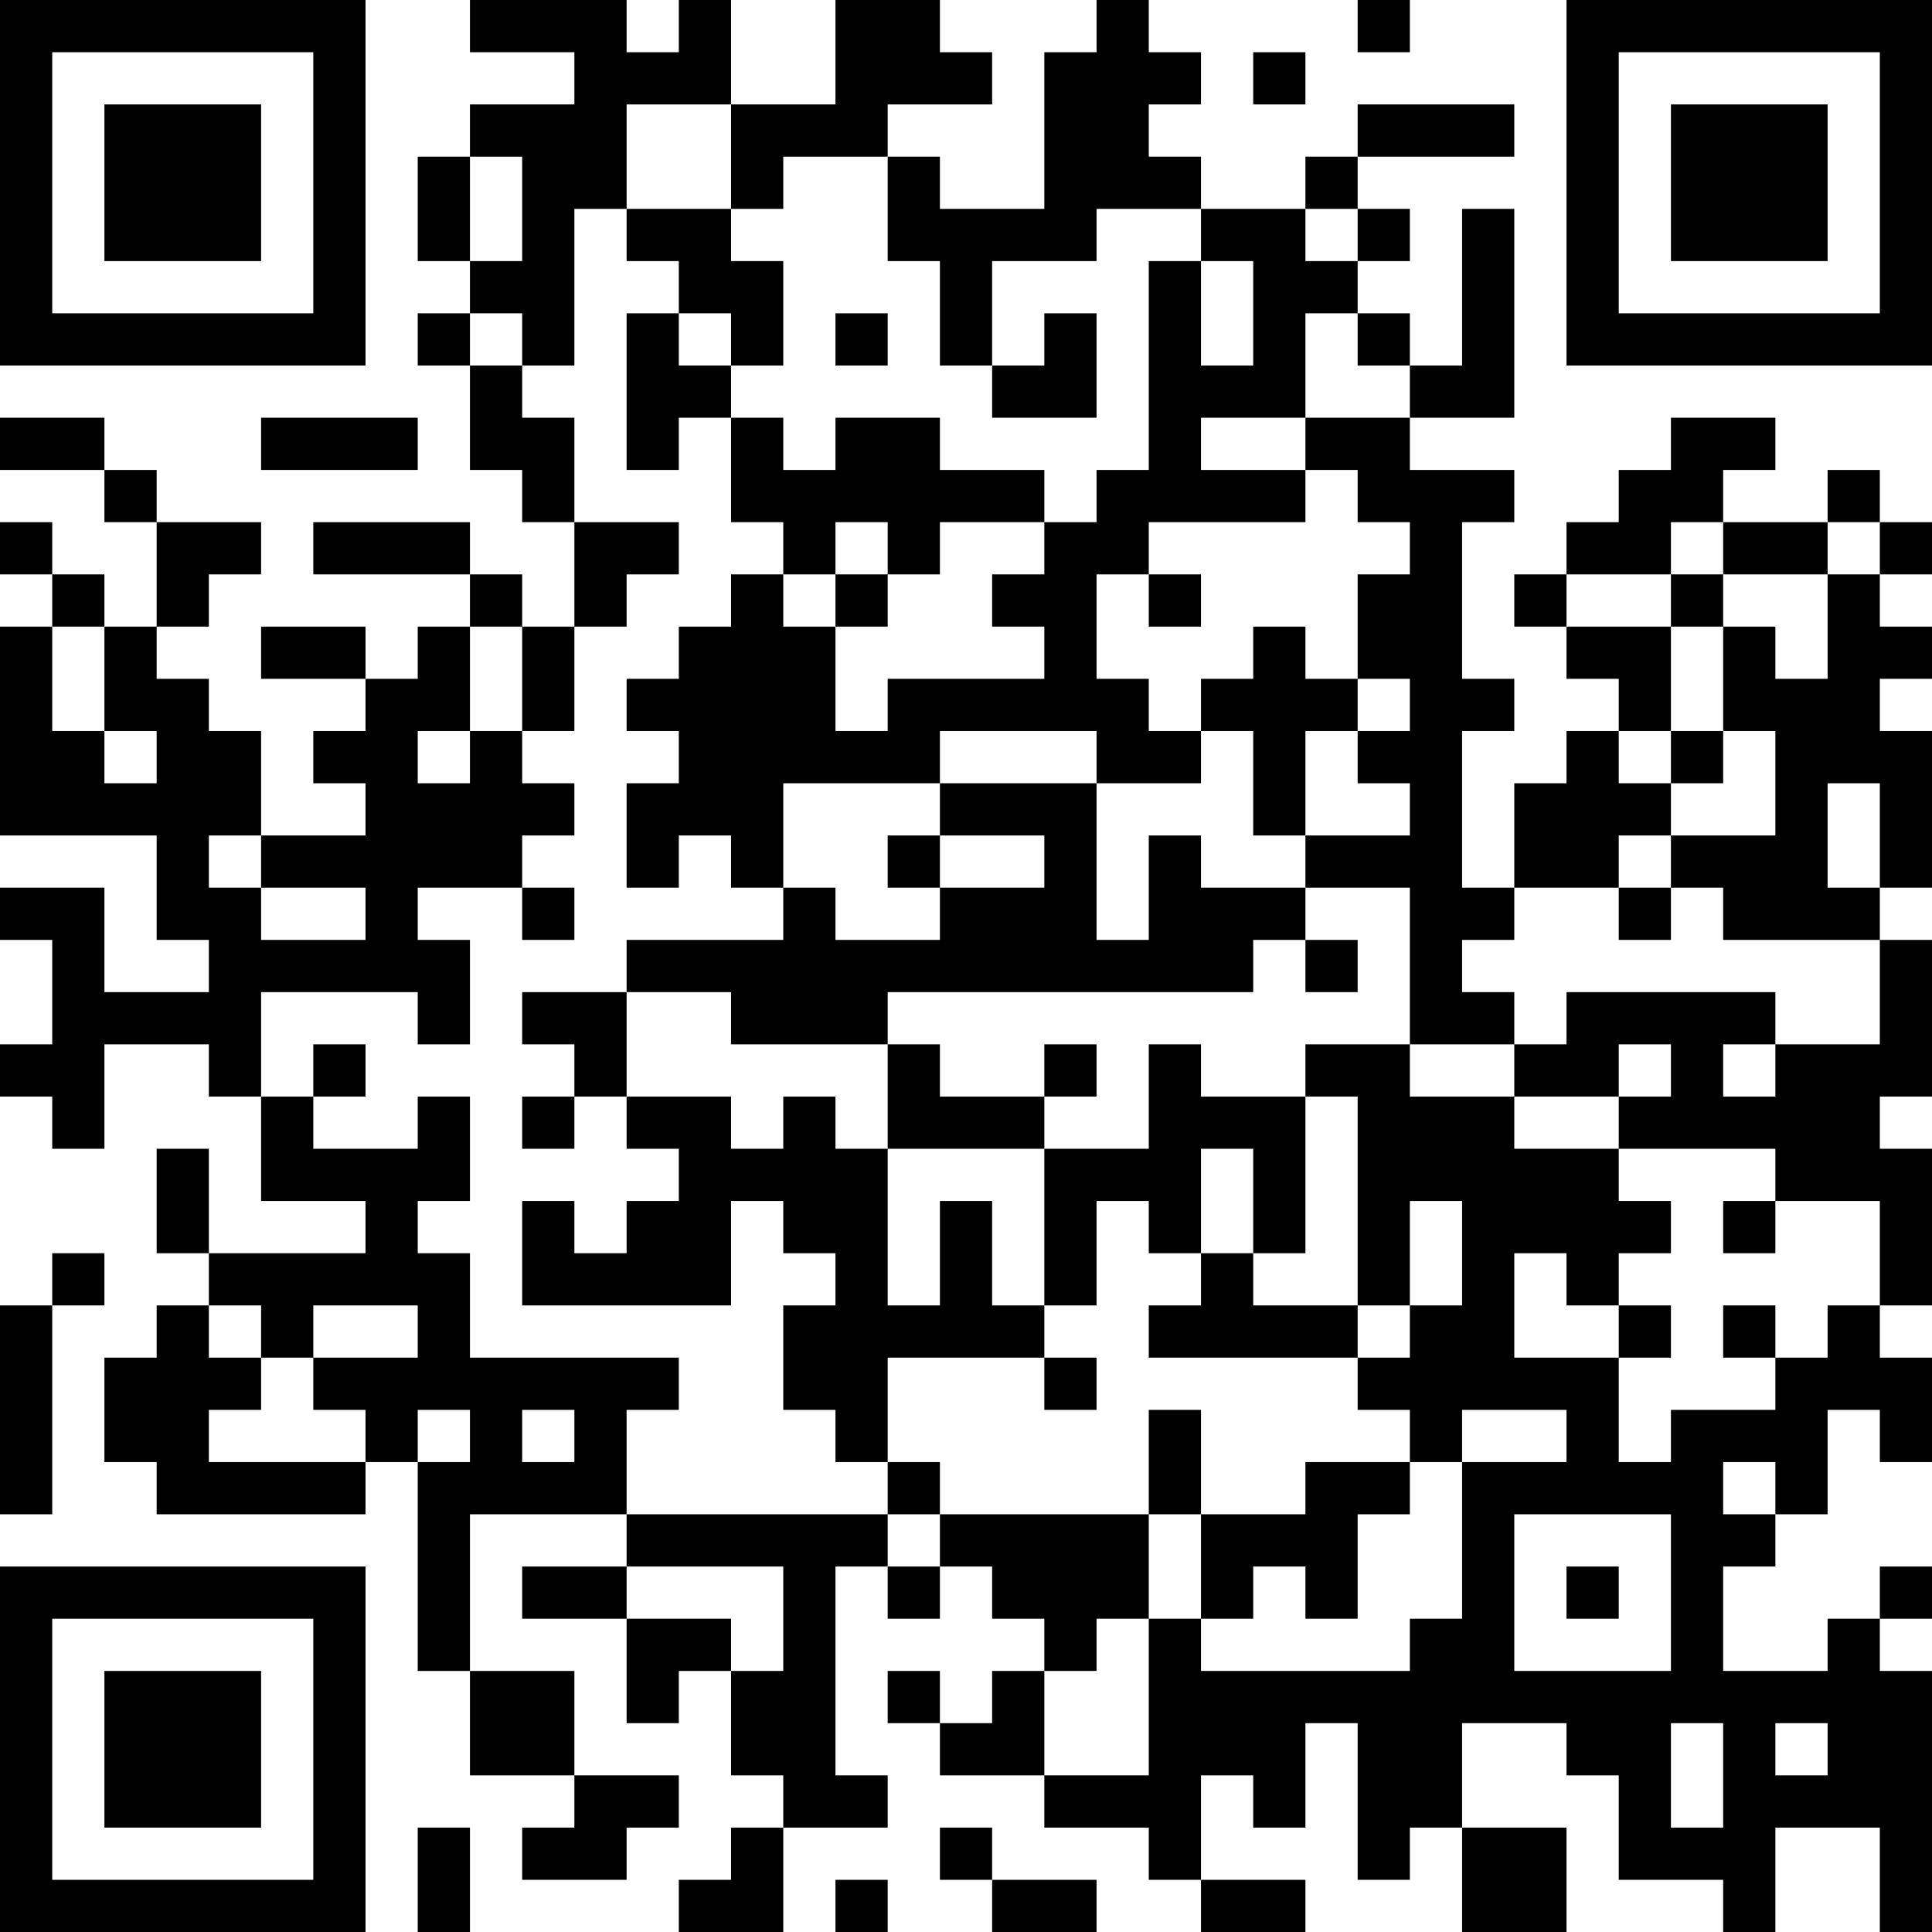 <?xml version="1.0" encoding="UTF-8"?>
<svg xmlns="http://www.w3.org/2000/svg" version="1.1" width="400" height="400" viewBox="0 0 400 400"><rect x="0" y="0" width="400" height="400" fill="#ffffff"/><g transform="scale(10.811)"><g transform="translate(0,0)"><path fill-rule="evenodd" d="M9 0L9 1L11 1L11 2L9 2L9 3L8 3L8 5L9 5L9 6L8 6L8 7L9 7L9 9L10 9L10 10L11 10L11 12L10 12L10 11L9 11L9 10L6 10L6 11L9 11L9 12L8 12L8 13L7 13L7 12L5 12L5 13L7 13L7 14L6 14L6 15L7 15L7 16L5 16L5 14L4 14L4 13L3 13L3 12L4 12L4 11L5 11L5 10L3 10L3 9L2 9L2 8L0 8L0 9L2 9L2 10L3 10L3 12L2 12L2 11L1 11L1 10L0 10L0 11L1 11L1 12L0 12L0 16L3 16L3 18L4 18L4 19L2 19L2 17L0 17L0 18L1 18L1 20L0 20L0 21L1 21L1 22L2 22L2 20L4 20L4 21L5 21L5 23L7 23L7 24L4 24L4 22L3 22L3 24L4 24L4 25L3 25L3 26L2 26L2 28L3 28L3 29L7 29L7 28L8 28L8 32L9 32L9 34L11 34L11 35L10 35L10 36L12 36L12 35L13 35L13 34L11 34L11 32L9 32L9 29L12 29L12 30L10 30L10 31L12 31L12 33L13 33L13 32L14 32L14 34L15 34L15 35L14 35L14 36L13 36L13 37L15 37L15 35L17 35L17 34L16 34L16 30L17 30L17 31L18 31L18 30L19 30L19 31L20 31L20 32L19 32L19 33L18 33L18 32L17 32L17 33L18 33L18 34L20 34L20 35L22 35L22 36L23 36L23 37L25 37L25 36L23 36L23 34L24 34L24 35L25 35L25 33L26 33L26 36L27 36L27 35L28 35L28 37L30 37L30 35L28 35L28 33L30 33L30 34L31 34L31 36L33 36L33 37L34 37L34 35L36 35L36 37L37 37L37 32L36 32L36 31L37 31L37 30L36 30L36 31L35 31L35 32L33 32L33 30L34 30L34 29L35 29L35 27L36 27L36 28L37 28L37 26L36 26L36 25L37 25L37 22L36 22L36 21L37 21L37 18L36 18L36 17L37 17L37 14L36 14L36 13L37 13L37 12L36 12L36 11L37 11L37 10L36 10L36 9L35 9L35 10L33 10L33 9L34 9L34 8L32 8L32 9L31 9L31 10L30 10L30 11L29 11L29 12L30 12L30 13L31 13L31 14L30 14L30 15L29 15L29 17L28 17L28 14L29 14L29 13L28 13L28 10L29 10L29 9L27 9L27 8L29 8L29 4L28 4L28 7L27 7L27 6L26 6L26 5L27 5L27 4L26 4L26 3L29 3L29 2L26 2L26 3L25 3L25 4L23 4L23 3L22 3L22 2L23 2L23 1L22 1L22 0L21 0L21 1L20 1L20 4L18 4L18 3L17 3L17 2L19 2L19 1L18 1L18 0L16 0L16 2L14 2L14 0L13 0L13 1L12 1L12 0ZM26 0L26 1L27 1L27 0ZM24 1L24 2L25 2L25 1ZM12 2L12 4L11 4L11 7L10 7L10 6L9 6L9 7L10 7L10 8L11 8L11 10L13 10L13 11L12 11L12 12L11 12L11 14L10 14L10 12L9 12L9 14L8 14L8 15L9 15L9 14L10 14L10 15L11 15L11 16L10 16L10 17L8 17L8 18L9 18L9 20L8 20L8 19L5 19L5 21L6 21L6 22L8 22L8 21L9 21L9 23L8 23L8 24L9 24L9 26L13 26L13 27L12 27L12 29L17 29L17 30L18 30L18 29L22 29L22 31L21 31L21 32L20 32L20 34L22 34L22 31L23 31L23 32L27 32L27 31L28 31L28 28L30 28L30 27L28 27L28 28L27 28L27 27L26 27L26 26L27 26L27 25L28 25L28 23L27 23L27 25L26 25L26 21L25 21L25 20L27 20L27 21L29 21L29 22L31 22L31 23L32 23L32 24L31 24L31 25L30 25L30 24L29 24L29 26L31 26L31 28L32 28L32 27L34 27L34 26L35 26L35 25L36 25L36 23L34 23L34 22L31 22L31 21L32 21L32 20L31 20L31 21L29 21L29 20L30 20L30 19L34 19L34 20L33 20L33 21L34 21L34 20L36 20L36 18L33 18L33 17L32 17L32 16L34 16L34 14L33 14L33 12L34 12L34 13L35 13L35 11L36 11L36 10L35 10L35 11L33 11L33 10L32 10L32 11L30 11L30 12L32 12L32 14L31 14L31 15L32 15L32 16L31 16L31 17L29 17L29 18L28 18L28 19L29 19L29 20L27 20L27 17L25 17L25 16L27 16L27 15L26 15L26 14L27 14L27 13L26 13L26 11L27 11L27 10L26 10L26 9L25 9L25 8L27 8L27 7L26 7L26 6L25 6L25 8L23 8L23 9L25 9L25 10L22 10L22 11L21 11L21 13L22 13L22 14L23 14L23 15L21 15L21 14L18 14L18 15L15 15L15 17L14 17L14 16L13 16L13 17L12 17L12 15L13 15L13 14L12 14L12 13L13 13L13 12L14 12L14 11L15 11L15 12L16 12L16 14L17 14L17 13L20 13L20 12L19 12L19 11L20 11L20 10L21 10L21 9L22 9L22 5L23 5L23 7L24 7L24 5L23 5L23 4L21 4L21 5L19 5L19 7L18 7L18 5L17 5L17 3L15 3L15 4L14 4L14 2ZM9 3L9 5L10 5L10 3ZM12 4L12 5L13 5L13 6L12 6L12 9L13 9L13 8L14 8L14 10L15 10L15 11L16 11L16 12L17 12L17 11L18 11L18 10L20 10L20 9L18 9L18 8L16 8L16 9L15 9L15 8L14 8L14 7L15 7L15 5L14 5L14 4ZM25 4L25 5L26 5L26 4ZM13 6L13 7L14 7L14 6ZM16 6L16 7L17 7L17 6ZM20 6L20 7L19 7L19 8L21 8L21 6ZM5 8L5 9L8 9L8 8ZM16 10L16 11L17 11L17 10ZM22 11L22 12L23 12L23 11ZM32 11L32 12L33 12L33 11ZM1 12L1 14L2 14L2 15L3 15L3 14L2 14L2 12ZM24 12L24 13L23 13L23 14L24 14L24 16L25 16L25 14L26 14L26 13L25 13L25 12ZM32 14L32 15L33 15L33 14ZM18 15L18 16L17 16L17 17L18 17L18 18L16 18L16 17L15 17L15 18L12 18L12 19L10 19L10 20L11 20L11 21L10 21L10 22L11 22L11 21L12 21L12 22L13 22L13 23L12 23L12 24L11 24L11 23L10 23L10 25L14 25L14 23L15 23L15 24L16 24L16 25L15 25L15 27L16 27L16 28L17 28L17 29L18 29L18 28L17 28L17 26L20 26L20 27L21 27L21 26L20 26L20 25L21 25L21 23L22 23L22 24L23 24L23 25L22 25L22 26L26 26L26 25L24 25L24 24L25 24L25 21L23 21L23 20L22 20L22 22L20 22L20 21L21 21L21 20L20 20L20 21L18 21L18 20L17 20L17 19L24 19L24 18L25 18L25 19L26 19L26 18L25 18L25 17L23 17L23 16L22 16L22 18L21 18L21 15ZM35 15L35 17L36 17L36 15ZM4 16L4 17L5 17L5 18L7 18L7 17L5 17L5 16ZM18 16L18 17L20 17L20 16ZM10 17L10 18L11 18L11 17ZM31 17L31 18L32 18L32 17ZM12 19L12 21L14 21L14 22L15 22L15 21L16 21L16 22L17 22L17 25L18 25L18 23L19 23L19 25L20 25L20 22L17 22L17 20L14 20L14 19ZM6 20L6 21L7 21L7 20ZM23 22L23 24L24 24L24 22ZM33 23L33 24L34 24L34 23ZM1 24L1 25L0 25L0 29L1 29L1 25L2 25L2 24ZM4 25L4 26L5 26L5 27L4 27L4 28L7 28L7 27L6 27L6 26L8 26L8 25L6 25L6 26L5 26L5 25ZM31 25L31 26L32 26L32 25ZM33 25L33 26L34 26L34 25ZM8 27L8 28L9 28L9 27ZM10 27L10 28L11 28L11 27ZM22 27L22 29L23 29L23 31L24 31L24 30L25 30L25 31L26 31L26 29L27 29L27 28L25 28L25 29L23 29L23 27ZM33 28L33 29L34 29L34 28ZM29 29L29 32L32 32L32 29ZM12 30L12 31L14 31L14 32L15 32L15 30ZM30 30L30 31L31 31L31 30ZM32 33L32 35L33 35L33 33ZM34 33L34 34L35 34L35 33ZM8 35L8 37L9 37L9 35ZM18 35L18 36L19 36L19 37L21 37L21 36L19 36L19 35ZM16 36L16 37L17 37L17 36ZM0 0L0 7L7 7L7 0ZM1 1L1 6L6 6L6 1ZM2 2L2 5L5 5L5 2ZM30 0L30 7L37 7L37 0ZM31 1L31 6L36 6L36 1ZM32 2L32 5L35 5L35 2ZM0 30L0 37L7 37L7 30ZM1 31L1 36L6 36L6 31ZM2 32L2 35L5 35L5 32Z" fill="#000000"/></g></g></svg>
